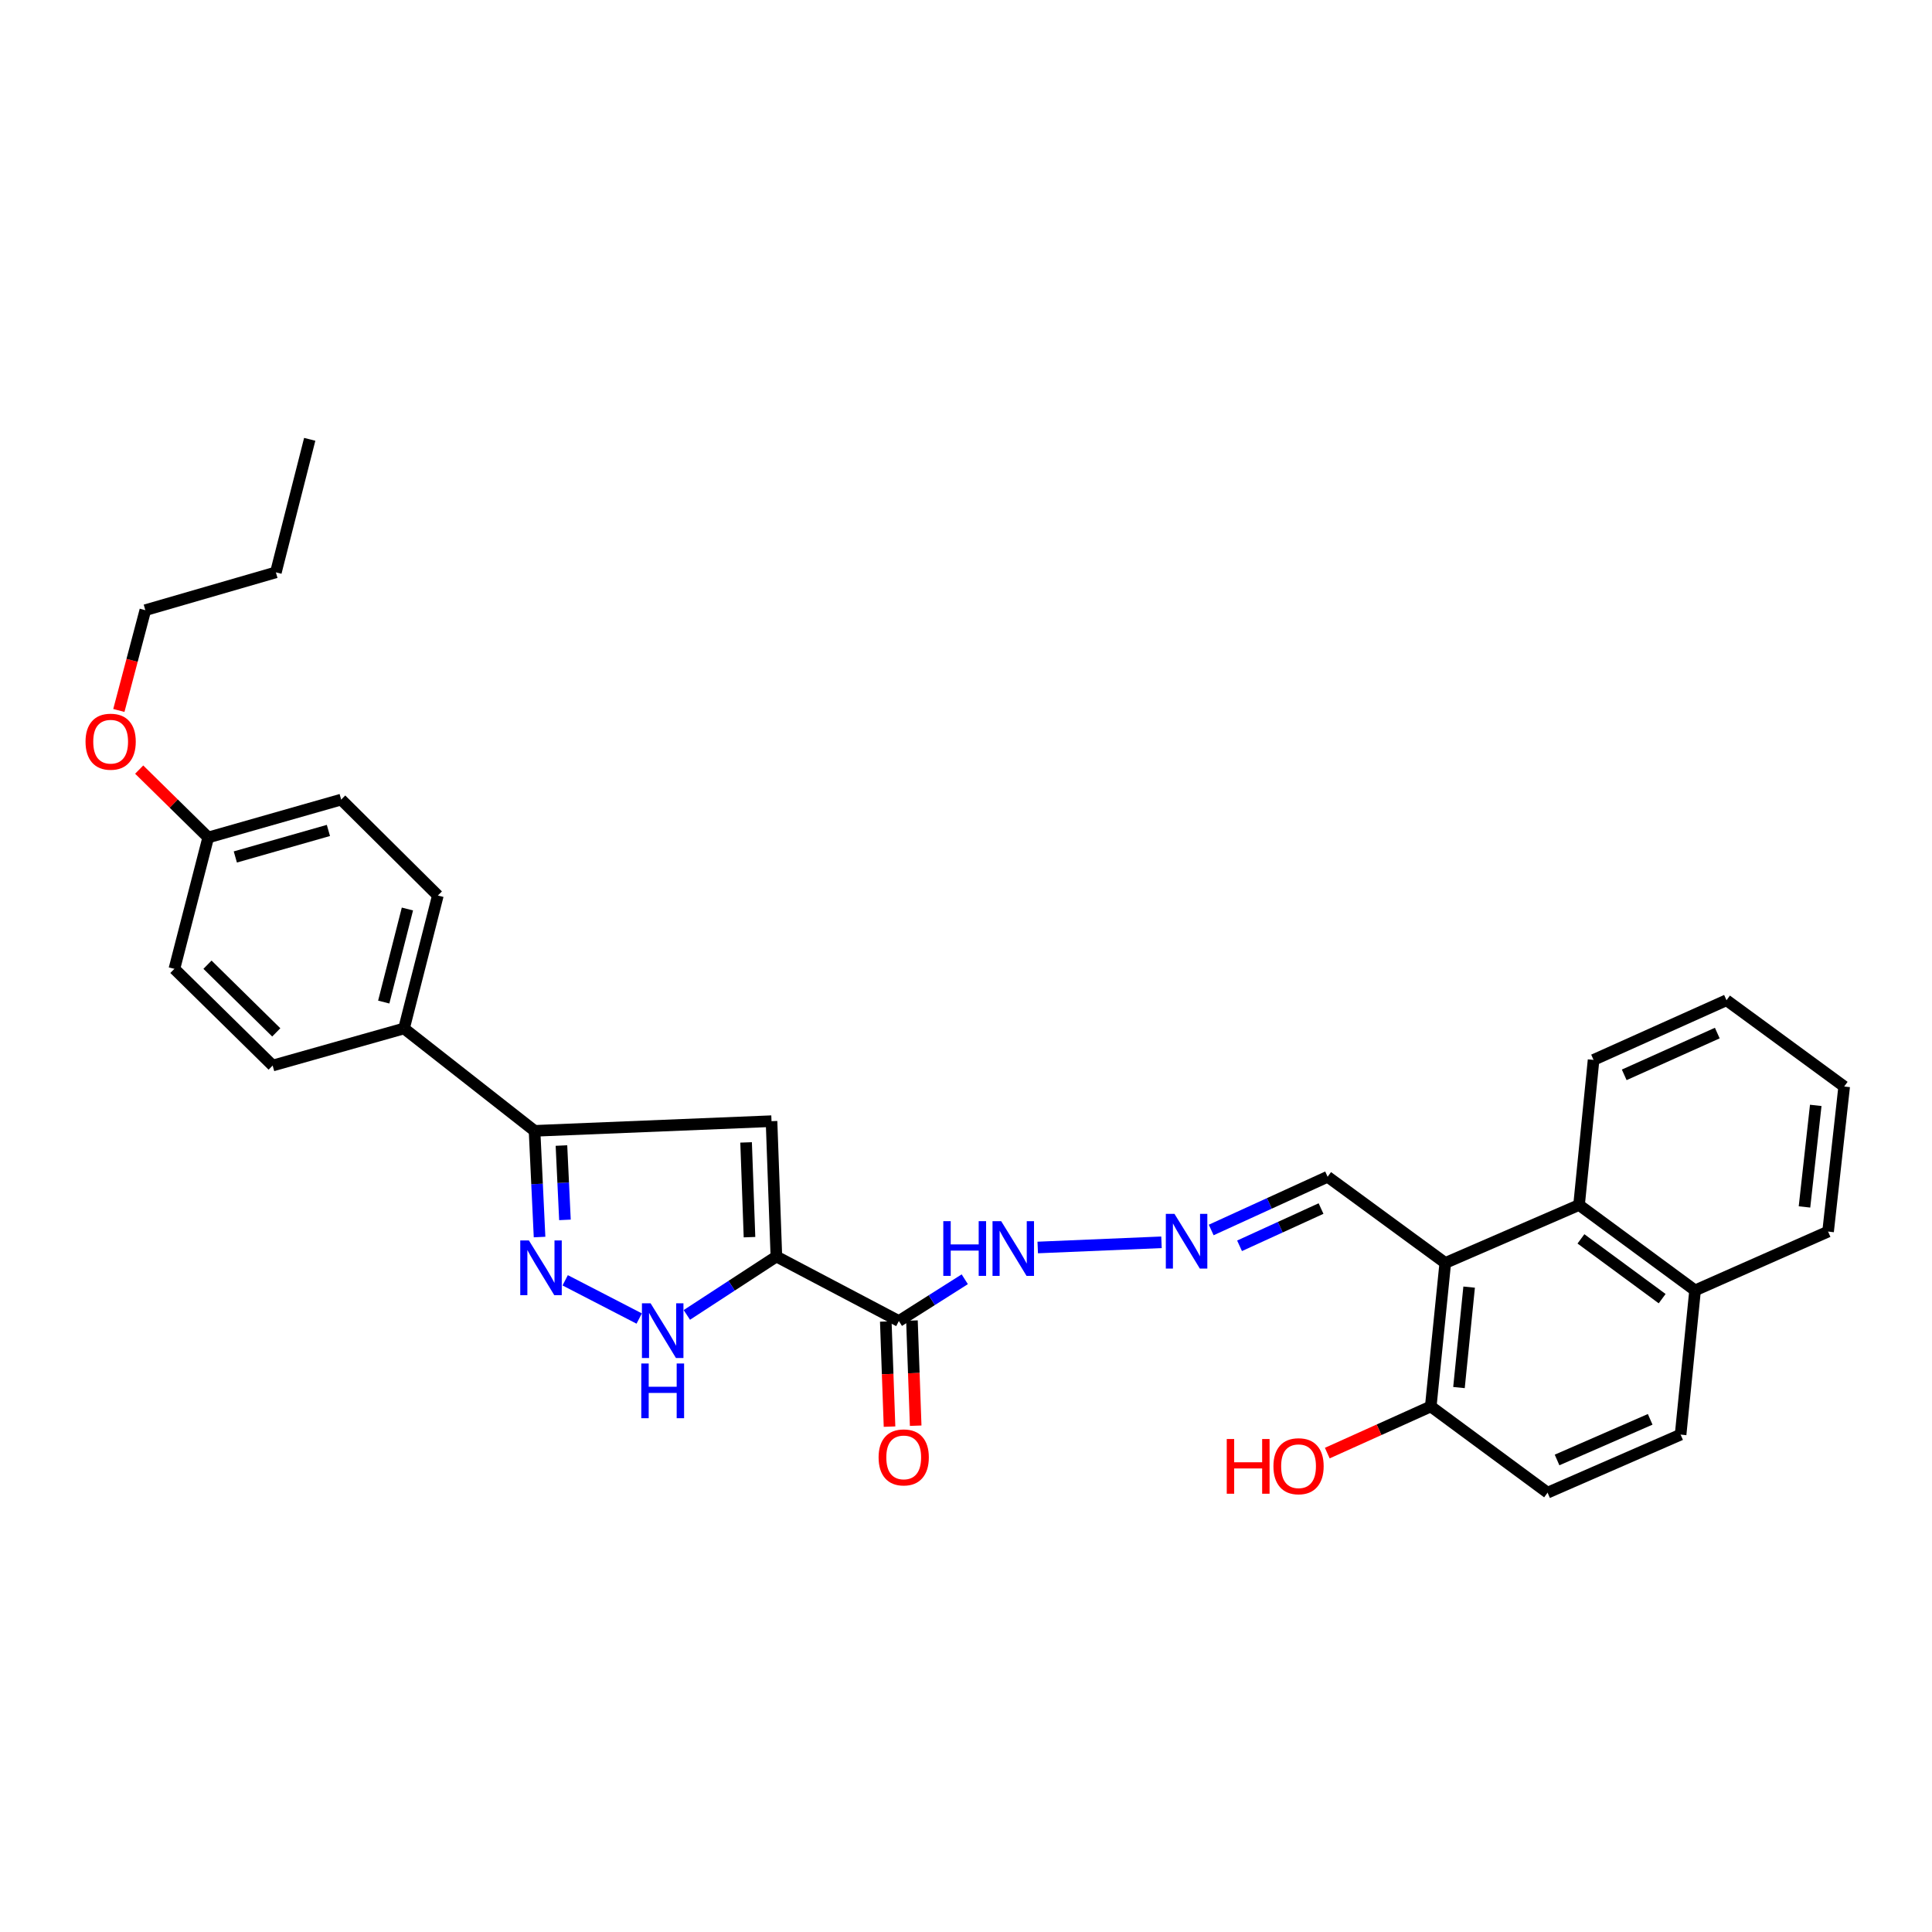 <?xml version='1.0' encoding='iso-8859-1'?>
<svg version='1.1' baseProfile='full'
              xmlns='http://www.w3.org/2000/svg'
                      xmlns:rdkit='http://www.rdkit.org/xml'
                      xmlns:xlink='http://www.w3.org/1999/xlink'
                  xml:space='preserve'
width='1000px' height='1000px' viewBox='0 0 1000 1000'>
<!-- END OF HEADER -->
<rect style='opacity:1.0;fill:#FFFFFF;stroke:none' width='1000' height='1000' x='0' y='0'> </rect>
<path class='bond-0' d='M 401.854,650.376 L 399.341,580.317' style='fill:none;fill-rule:evenodd;stroke:#000000;stroke-width:6px;stroke-linecap:butt;stroke-linejoin:miter;stroke-opacity:1' />
<path class='bond-0' d='M 387.939,640.353 L 386.18,591.312' style='fill:none;fill-rule:evenodd;stroke:#000000;stroke-width:6px;stroke-linecap:butt;stroke-linejoin:miter;stroke-opacity:1' />
<path class='bond-2' d='M 401.854,650.376 L 378.68,665.489' style='fill:none;fill-rule:evenodd;stroke:#000000;stroke-width:6px;stroke-linecap:butt;stroke-linejoin:miter;stroke-opacity:1' />
<path class='bond-2' d='M 378.68,665.489 L 355.505,680.602' style='fill:none;fill-rule:evenodd;stroke:#0000FF;stroke-width:6px;stroke-linecap:butt;stroke-linejoin:miter;stroke-opacity:1' />
<path class='bond-3' d='M 401.854,650.376 L 465.253,683.761' style='fill:none;fill-rule:evenodd;stroke:#000000;stroke-width:6px;stroke-linecap:butt;stroke-linejoin:miter;stroke-opacity:1' />
<path class='bond-4' d='M 399.341,580.317 L 276.683,585.322' style='fill:none;fill-rule:evenodd;stroke:#000000;stroke-width:6px;stroke-linecap:butt;stroke-linejoin:miter;stroke-opacity:1' />
<path class='bond-1' d='M 292.536,662.685 L 330.849,682.471' style='fill:none;fill-rule:evenodd;stroke:#0000FF;stroke-width:6px;stroke-linecap:butt;stroke-linejoin:miter;stroke-opacity:1' />
<path class='bond-30' d='M 279.273,640.289 L 277.978,612.806' style='fill:none;fill-rule:evenodd;stroke:#0000FF;stroke-width:6px;stroke-linecap:butt;stroke-linejoin:miter;stroke-opacity:1' />
<path class='bond-30' d='M 277.978,612.806 L 276.683,585.322' style='fill:none;fill-rule:evenodd;stroke:#000000;stroke-width:6px;stroke-linecap:butt;stroke-linejoin:miter;stroke-opacity:1' />
<path class='bond-30' d='M 292.416,631.406 L 291.509,612.168' style='fill:none;fill-rule:evenodd;stroke:#0000FF;stroke-width:6px;stroke-linecap:butt;stroke-linejoin:miter;stroke-opacity:1' />
<path class='bond-30' d='M 291.509,612.168 L 290.603,592.929' style='fill:none;fill-rule:evenodd;stroke:#000000;stroke-width:6px;stroke-linecap:butt;stroke-linejoin:miter;stroke-opacity:1' />
<path class='bond-10' d='M 465.253,683.761 L 482.307,672.952' style='fill:none;fill-rule:evenodd;stroke:#000000;stroke-width:6px;stroke-linecap:butt;stroke-linejoin:miter;stroke-opacity:1' />
<path class='bond-10' d='M 482.307,672.952 L 499.362,662.142' style='fill:none;fill-rule:evenodd;stroke:#0000FF;stroke-width:6px;stroke-linecap:butt;stroke-linejoin:miter;stroke-opacity:1' />
<path class='bond-12' d='M 458.484,684.002 L 459.451,711.212' style='fill:none;fill-rule:evenodd;stroke:#000000;stroke-width:6px;stroke-linecap:butt;stroke-linejoin:miter;stroke-opacity:1' />
<path class='bond-12' d='M 459.451,711.212 L 460.418,738.421' style='fill:none;fill-rule:evenodd;stroke:#FF0000;stroke-width:6px;stroke-linecap:butt;stroke-linejoin:miter;stroke-opacity:1' />
<path class='bond-12' d='M 472.022,683.521 L 472.989,710.73' style='fill:none;fill-rule:evenodd;stroke:#000000;stroke-width:6px;stroke-linecap:butt;stroke-linejoin:miter;stroke-opacity:1' />
<path class='bond-12' d='M 472.989,710.73 L 473.956,737.94' style='fill:none;fill-rule:evenodd;stroke:#FF0000;stroke-width:6px;stroke-linecap:butt;stroke-linejoin:miter;stroke-opacity:1' />
<path class='bond-9' d='M 276.683,585.322 L 209.122,532.332' style='fill:none;fill-rule:evenodd;stroke:#000000;stroke-width:6px;stroke-linecap:butt;stroke-linejoin:miter;stroke-opacity:1' />
<path class='bond-5' d='M 748.071,653.71 L 687.171,609.089' style='fill:none;fill-rule:evenodd;stroke:#000000;stroke-width:6px;stroke-linecap:butt;stroke-linejoin:miter;stroke-opacity:1' />
<path class='bond-6' d='M 748.071,653.71 L 817.317,623.697' style='fill:none;fill-rule:evenodd;stroke:#000000;stroke-width:6px;stroke-linecap:butt;stroke-linejoin:miter;stroke-opacity:1' />
<path class='bond-8' d='M 748.071,653.71 L 740.56,727.976' style='fill:none;fill-rule:evenodd;stroke:#000000;stroke-width:6px;stroke-linecap:butt;stroke-linejoin:miter;stroke-opacity:1' />
<path class='bond-8' d='M 760.422,666.213 L 755.165,718.199' style='fill:none;fill-rule:evenodd;stroke:#000000;stroke-width:6px;stroke-linecap:butt;stroke-linejoin:miter;stroke-opacity:1' />
<path class='bond-13' d='M 817.317,623.697 L 877.367,667.904' style='fill:none;fill-rule:evenodd;stroke:#000000;stroke-width:6px;stroke-linecap:butt;stroke-linejoin:miter;stroke-opacity:1' />
<path class='bond-13' d='M 818.293,641.237 L 860.328,672.182' style='fill:none;fill-rule:evenodd;stroke:#000000;stroke-width:6px;stroke-linecap:butt;stroke-linejoin:miter;stroke-opacity:1' />
<path class='bond-23' d='M 817.317,623.697 L 824.828,548.61' style='fill:none;fill-rule:evenodd;stroke:#000000;stroke-width:6px;stroke-linecap:butt;stroke-linejoin:miter;stroke-opacity:1' />
<path class='bond-7' d='M 601.184,643.011 L 537.127,645.698' style='fill:none;fill-rule:evenodd;stroke:#0000FF;stroke-width:6px;stroke-linecap:butt;stroke-linejoin:miter;stroke-opacity:1' />
<path class='bond-11' d='M 626.916,636.638 L 657.043,622.864' style='fill:none;fill-rule:evenodd;stroke:#0000FF;stroke-width:6px;stroke-linecap:butt;stroke-linejoin:miter;stroke-opacity:1' />
<path class='bond-11' d='M 657.043,622.864 L 687.171,609.089' style='fill:none;fill-rule:evenodd;stroke:#000000;stroke-width:6px;stroke-linecap:butt;stroke-linejoin:miter;stroke-opacity:1' />
<path class='bond-11' d='M 641.587,644.826 L 662.676,635.184' style='fill:none;fill-rule:evenodd;stroke:#0000FF;stroke-width:6px;stroke-linecap:butt;stroke-linejoin:miter;stroke-opacity:1' />
<path class='bond-11' d='M 662.676,635.184 L 683.765,625.541' style='fill:none;fill-rule:evenodd;stroke:#000000;stroke-width:6px;stroke-linecap:butt;stroke-linejoin:miter;stroke-opacity:1' />
<path class='bond-14' d='M 740.56,727.976 L 801.023,772.605' style='fill:none;fill-rule:evenodd;stroke:#000000;stroke-width:6px;stroke-linecap:butt;stroke-linejoin:miter;stroke-opacity:1' />
<path class='bond-21' d='M 740.56,727.976 L 713.782,740.051' style='fill:none;fill-rule:evenodd;stroke:#000000;stroke-width:6px;stroke-linecap:butt;stroke-linejoin:miter;stroke-opacity:1' />
<path class='bond-21' d='M 713.782,740.051 L 687.003,752.125' style='fill:none;fill-rule:evenodd;stroke:#FF0000;stroke-width:6px;stroke-linecap:butt;stroke-linejoin:miter;stroke-opacity:1' />
<path class='bond-16' d='M 209.122,532.332 L 226.635,463.522' style='fill:none;fill-rule:evenodd;stroke:#000000;stroke-width:6px;stroke-linecap:butt;stroke-linejoin:miter;stroke-opacity:1' />
<path class='bond-16' d='M 198.621,518.669 L 210.88,470.502' style='fill:none;fill-rule:evenodd;stroke:#000000;stroke-width:6px;stroke-linecap:butt;stroke-linejoin:miter;stroke-opacity:1' />
<path class='bond-17' d='M 209.122,532.332 L 141.125,551.523' style='fill:none;fill-rule:evenodd;stroke:#000000;stroke-width:6px;stroke-linecap:butt;stroke-linejoin:miter;stroke-opacity:1' />
<path class='bond-24' d='M 877.367,667.904 L 946.214,637.462' style='fill:none;fill-rule:evenodd;stroke:#000000;stroke-width:6px;stroke-linecap:butt;stroke-linejoin:miter;stroke-opacity:1' />
<path class='bond-32' d='M 877.367,667.904 L 869.878,742.554' style='fill:none;fill-rule:evenodd;stroke:#000000;stroke-width:6px;stroke-linecap:butt;stroke-linejoin:miter;stroke-opacity:1' />
<path class='bond-15' d='M 801.023,772.605 L 869.878,742.554' style='fill:none;fill-rule:evenodd;stroke:#000000;stroke-width:6px;stroke-linecap:butt;stroke-linejoin:miter;stroke-opacity:1' />
<path class='bond-15' d='M 805.933,755.682 L 854.131,734.646' style='fill:none;fill-rule:evenodd;stroke:#000000;stroke-width:6px;stroke-linecap:butt;stroke-linejoin:miter;stroke-opacity:1' />
<path class='bond-20' d='M 226.635,463.522 L 176.595,413.865' style='fill:none;fill-rule:evenodd;stroke:#000000;stroke-width:6px;stroke-linecap:butt;stroke-linejoin:miter;stroke-opacity:1' />
<path class='bond-19' d='M 141.125,551.523 L 90.265,501.475' style='fill:none;fill-rule:evenodd;stroke:#000000;stroke-width:6px;stroke-linecap:butt;stroke-linejoin:miter;stroke-opacity:1' />
<path class='bond-19' d='M 142.997,534.36 L 107.395,499.326' style='fill:none;fill-rule:evenodd;stroke:#000000;stroke-width:6px;stroke-linecap:butt;stroke-linejoin:miter;stroke-opacity:1' />
<path class='bond-18' d='M 107.77,433.478 L 90.265,501.475' style='fill:none;fill-rule:evenodd;stroke:#000000;stroke-width:6px;stroke-linecap:butt;stroke-linejoin:miter;stroke-opacity:1' />
<path class='bond-22' d='M 107.77,433.478 L 89.906,415.909' style='fill:none;fill-rule:evenodd;stroke:#000000;stroke-width:6px;stroke-linecap:butt;stroke-linejoin:miter;stroke-opacity:1' />
<path class='bond-22' d='M 89.906,415.909 L 72.041,398.341' style='fill:none;fill-rule:evenodd;stroke:#FF0000;stroke-width:6px;stroke-linecap:butt;stroke-linejoin:miter;stroke-opacity:1' />
<path class='bond-31' d='M 107.77,433.478 L 176.595,413.865' style='fill:none;fill-rule:evenodd;stroke:#000000;stroke-width:6px;stroke-linecap:butt;stroke-linejoin:miter;stroke-opacity:1' />
<path class='bond-31' d='M 121.806,443.564 L 169.984,429.835' style='fill:none;fill-rule:evenodd;stroke:#000000;stroke-width:6px;stroke-linecap:butt;stroke-linejoin:miter;stroke-opacity:1' />
<path class='bond-25' d='M 61.515,367.736 L 68.368,341.781' style='fill:none;fill-rule:evenodd;stroke:#FF0000;stroke-width:6px;stroke-linecap:butt;stroke-linejoin:miter;stroke-opacity:1' />
<path class='bond-25' d='M 68.368,341.781 L 75.22,315.825' style='fill:none;fill-rule:evenodd;stroke:#000000;stroke-width:6px;stroke-linecap:butt;stroke-linejoin:miter;stroke-opacity:1' />
<path class='bond-27' d='M 824.828,548.61 L 893.638,517.724' style='fill:none;fill-rule:evenodd;stroke:#000000;stroke-width:6px;stroke-linecap:butt;stroke-linejoin:miter;stroke-opacity:1' />
<path class='bond-27' d='M 840.697,556.336 L 888.864,534.715' style='fill:none;fill-rule:evenodd;stroke:#000000;stroke-width:6px;stroke-linecap:butt;stroke-linejoin:miter;stroke-opacity:1' />
<path class='bond-33' d='M 946.214,637.462 L 954.545,562.375' style='fill:none;fill-rule:evenodd;stroke:#000000;stroke-width:6px;stroke-linecap:butt;stroke-linejoin:miter;stroke-opacity:1' />
<path class='bond-33' d='M 934,624.705 L 939.832,572.144' style='fill:none;fill-rule:evenodd;stroke:#000000;stroke-width:6px;stroke-linecap:butt;stroke-linejoin:miter;stroke-opacity:1' />
<path class='bond-26' d='M 75.22,315.825 L 142.796,296.25' style='fill:none;fill-rule:evenodd;stroke:#000000;stroke-width:6px;stroke-linecap:butt;stroke-linejoin:miter;stroke-opacity:1' />
<path class='bond-28' d='M 142.796,296.25 L 160.309,227.395' style='fill:none;fill-rule:evenodd;stroke:#000000;stroke-width:6px;stroke-linecap:butt;stroke-linejoin:miter;stroke-opacity:1' />
<path class='bond-29' d='M 893.638,517.724 L 954.545,562.375' style='fill:none;fill-rule:evenodd;stroke:#000000;stroke-width:6px;stroke-linecap:butt;stroke-linejoin:miter;stroke-opacity:1' />
<path  class='atom-2' d='M 273.764 642.064
L 283.044 657.064
Q 283.964 658.544, 285.444 661.224
Q 286.924 663.904, 287.004 664.064
L 287.004 642.064
L 290.764 642.064
L 290.764 670.384
L 286.884 670.384
L 276.924 653.984
Q 275.764 652.064, 274.524 649.864
Q 273.324 647.664, 272.964 646.984
L 272.964 670.384
L 269.284 670.384
L 269.284 642.064
L 273.764 642.064
' fill='#0000FF'/>
<path  class='atom-3' d='M 336.749 674.591
L 346.029 689.591
Q 346.949 691.071, 348.429 693.751
Q 349.909 696.431, 349.989 696.591
L 349.989 674.591
L 353.749 674.591
L 353.749 702.911
L 349.869 702.911
L 339.909 686.511
Q 338.749 684.591, 337.509 682.391
Q 336.309 680.191, 335.949 679.511
L 335.949 702.911
L 332.269 702.911
L 332.269 674.591
L 336.749 674.591
' fill='#0000FF'/>
<path  class='atom-3' d='M 331.929 705.743
L 335.769 705.743
L 335.769 717.783
L 350.249 717.783
L 350.249 705.743
L 354.089 705.743
L 354.089 734.063
L 350.249 734.063
L 350.249 720.983
L 335.769 720.983
L 335.769 734.063
L 331.929 734.063
L 331.929 705.743
' fill='#0000FF'/>
<path  class='atom-8' d='M 607.909 628.306
L 617.189 643.306
Q 618.109 644.786, 619.589 647.466
Q 621.069 650.146, 621.149 650.306
L 621.149 628.306
L 624.909 628.306
L 624.909 656.626
L 621.029 656.626
L 611.069 640.226
Q 609.909 638.306, 608.669 636.106
Q 607.469 633.906, 607.109 633.226
L 607.109 656.626
L 603.429 656.626
L 603.429 628.306
L 607.909 628.306
' fill='#0000FF'/>
<path  class='atom-11' d='M 488.247 632.069
L 492.087 632.069
L 492.087 644.109
L 506.567 644.109
L 506.567 632.069
L 510.407 632.069
L 510.407 660.389
L 506.567 660.389
L 506.567 647.309
L 492.087 647.309
L 492.087 660.389
L 488.247 660.389
L 488.247 632.069
' fill='#0000FF'/>
<path  class='atom-11' d='M 518.207 632.069
L 527.487 647.069
Q 528.407 648.549, 529.887 651.229
Q 531.367 653.909, 531.447 654.069
L 531.447 632.069
L 535.207 632.069
L 535.207 660.389
L 531.327 660.389
L 521.367 643.989
Q 520.207 642.069, 518.967 639.869
Q 517.767 637.669, 517.407 636.989
L 517.407 660.389
L 513.727 660.389
L 513.727 632.069
L 518.207 632.069
' fill='#0000FF'/>
<path  class='atom-13' d='M 454.759 754.344
Q 454.759 747.544, 458.119 743.744
Q 461.479 739.944, 467.759 739.944
Q 474.039 739.944, 477.399 743.744
Q 480.759 747.544, 480.759 754.344
Q 480.759 761.224, 477.359 765.144
Q 473.959 769.024, 467.759 769.024
Q 461.519 769.024, 458.119 765.144
Q 454.759 761.264, 454.759 754.344
M 467.759 765.824
Q 472.079 765.824, 474.399 762.944
Q 476.759 760.024, 476.759 754.344
Q 476.759 748.784, 474.399 745.984
Q 472.079 743.144, 467.759 743.144
Q 463.439 743.144, 461.079 745.944
Q 458.759 748.744, 458.759 754.344
Q 458.759 760.064, 461.079 762.944
Q 463.439 765.824, 467.759 765.824
' fill='#FF0000'/>
<path  class='atom-22' d='M 634.966 744.833
L 638.806 744.833
L 638.806 756.873
L 653.286 756.873
L 653.286 744.833
L 657.126 744.833
L 657.126 773.153
L 653.286 773.153
L 653.286 760.073
L 638.806 760.073
L 638.806 773.153
L 634.966 773.153
L 634.966 744.833
' fill='#FF0000'/>
<path  class='atom-22' d='M 659.126 758.913
Q 659.126 752.113, 662.486 748.313
Q 665.846 744.513, 672.126 744.513
Q 678.406 744.513, 681.766 748.313
Q 685.126 752.113, 685.126 758.913
Q 685.126 765.793, 681.726 769.713
Q 678.326 773.593, 672.126 773.593
Q 665.886 773.593, 662.486 769.713
Q 659.126 765.833, 659.126 758.913
M 672.126 770.393
Q 676.446 770.393, 678.766 767.513
Q 681.126 764.593, 681.126 758.913
Q 681.126 753.353, 678.766 750.553
Q 676.446 747.713, 672.126 747.713
Q 667.806 747.713, 665.446 750.513
Q 663.126 753.313, 663.126 758.913
Q 663.126 764.633, 665.446 767.513
Q 667.806 770.393, 672.126 770.393
' fill='#FF0000'/>
<path  class='atom-23' d='M 44.271 383.894
Q 44.271 377.094, 47.631 373.294
Q 50.991 369.494, 57.271 369.494
Q 63.551 369.494, 66.911 373.294
Q 70.271 377.094, 70.271 383.894
Q 70.271 390.774, 66.871 394.694
Q 63.471 398.574, 57.271 398.574
Q 51.031 398.574, 47.631 394.694
Q 44.271 390.814, 44.271 383.894
M 57.271 395.374
Q 61.591 395.374, 63.911 392.494
Q 66.271 389.574, 66.271 383.894
Q 66.271 378.334, 63.911 375.534
Q 61.591 372.694, 57.271 372.694
Q 52.951 372.694, 50.591 375.494
Q 48.271 378.294, 48.271 383.894
Q 48.271 389.614, 50.591 392.494
Q 52.951 395.374, 57.271 395.374
' fill='#FF0000'/>
</svg>
